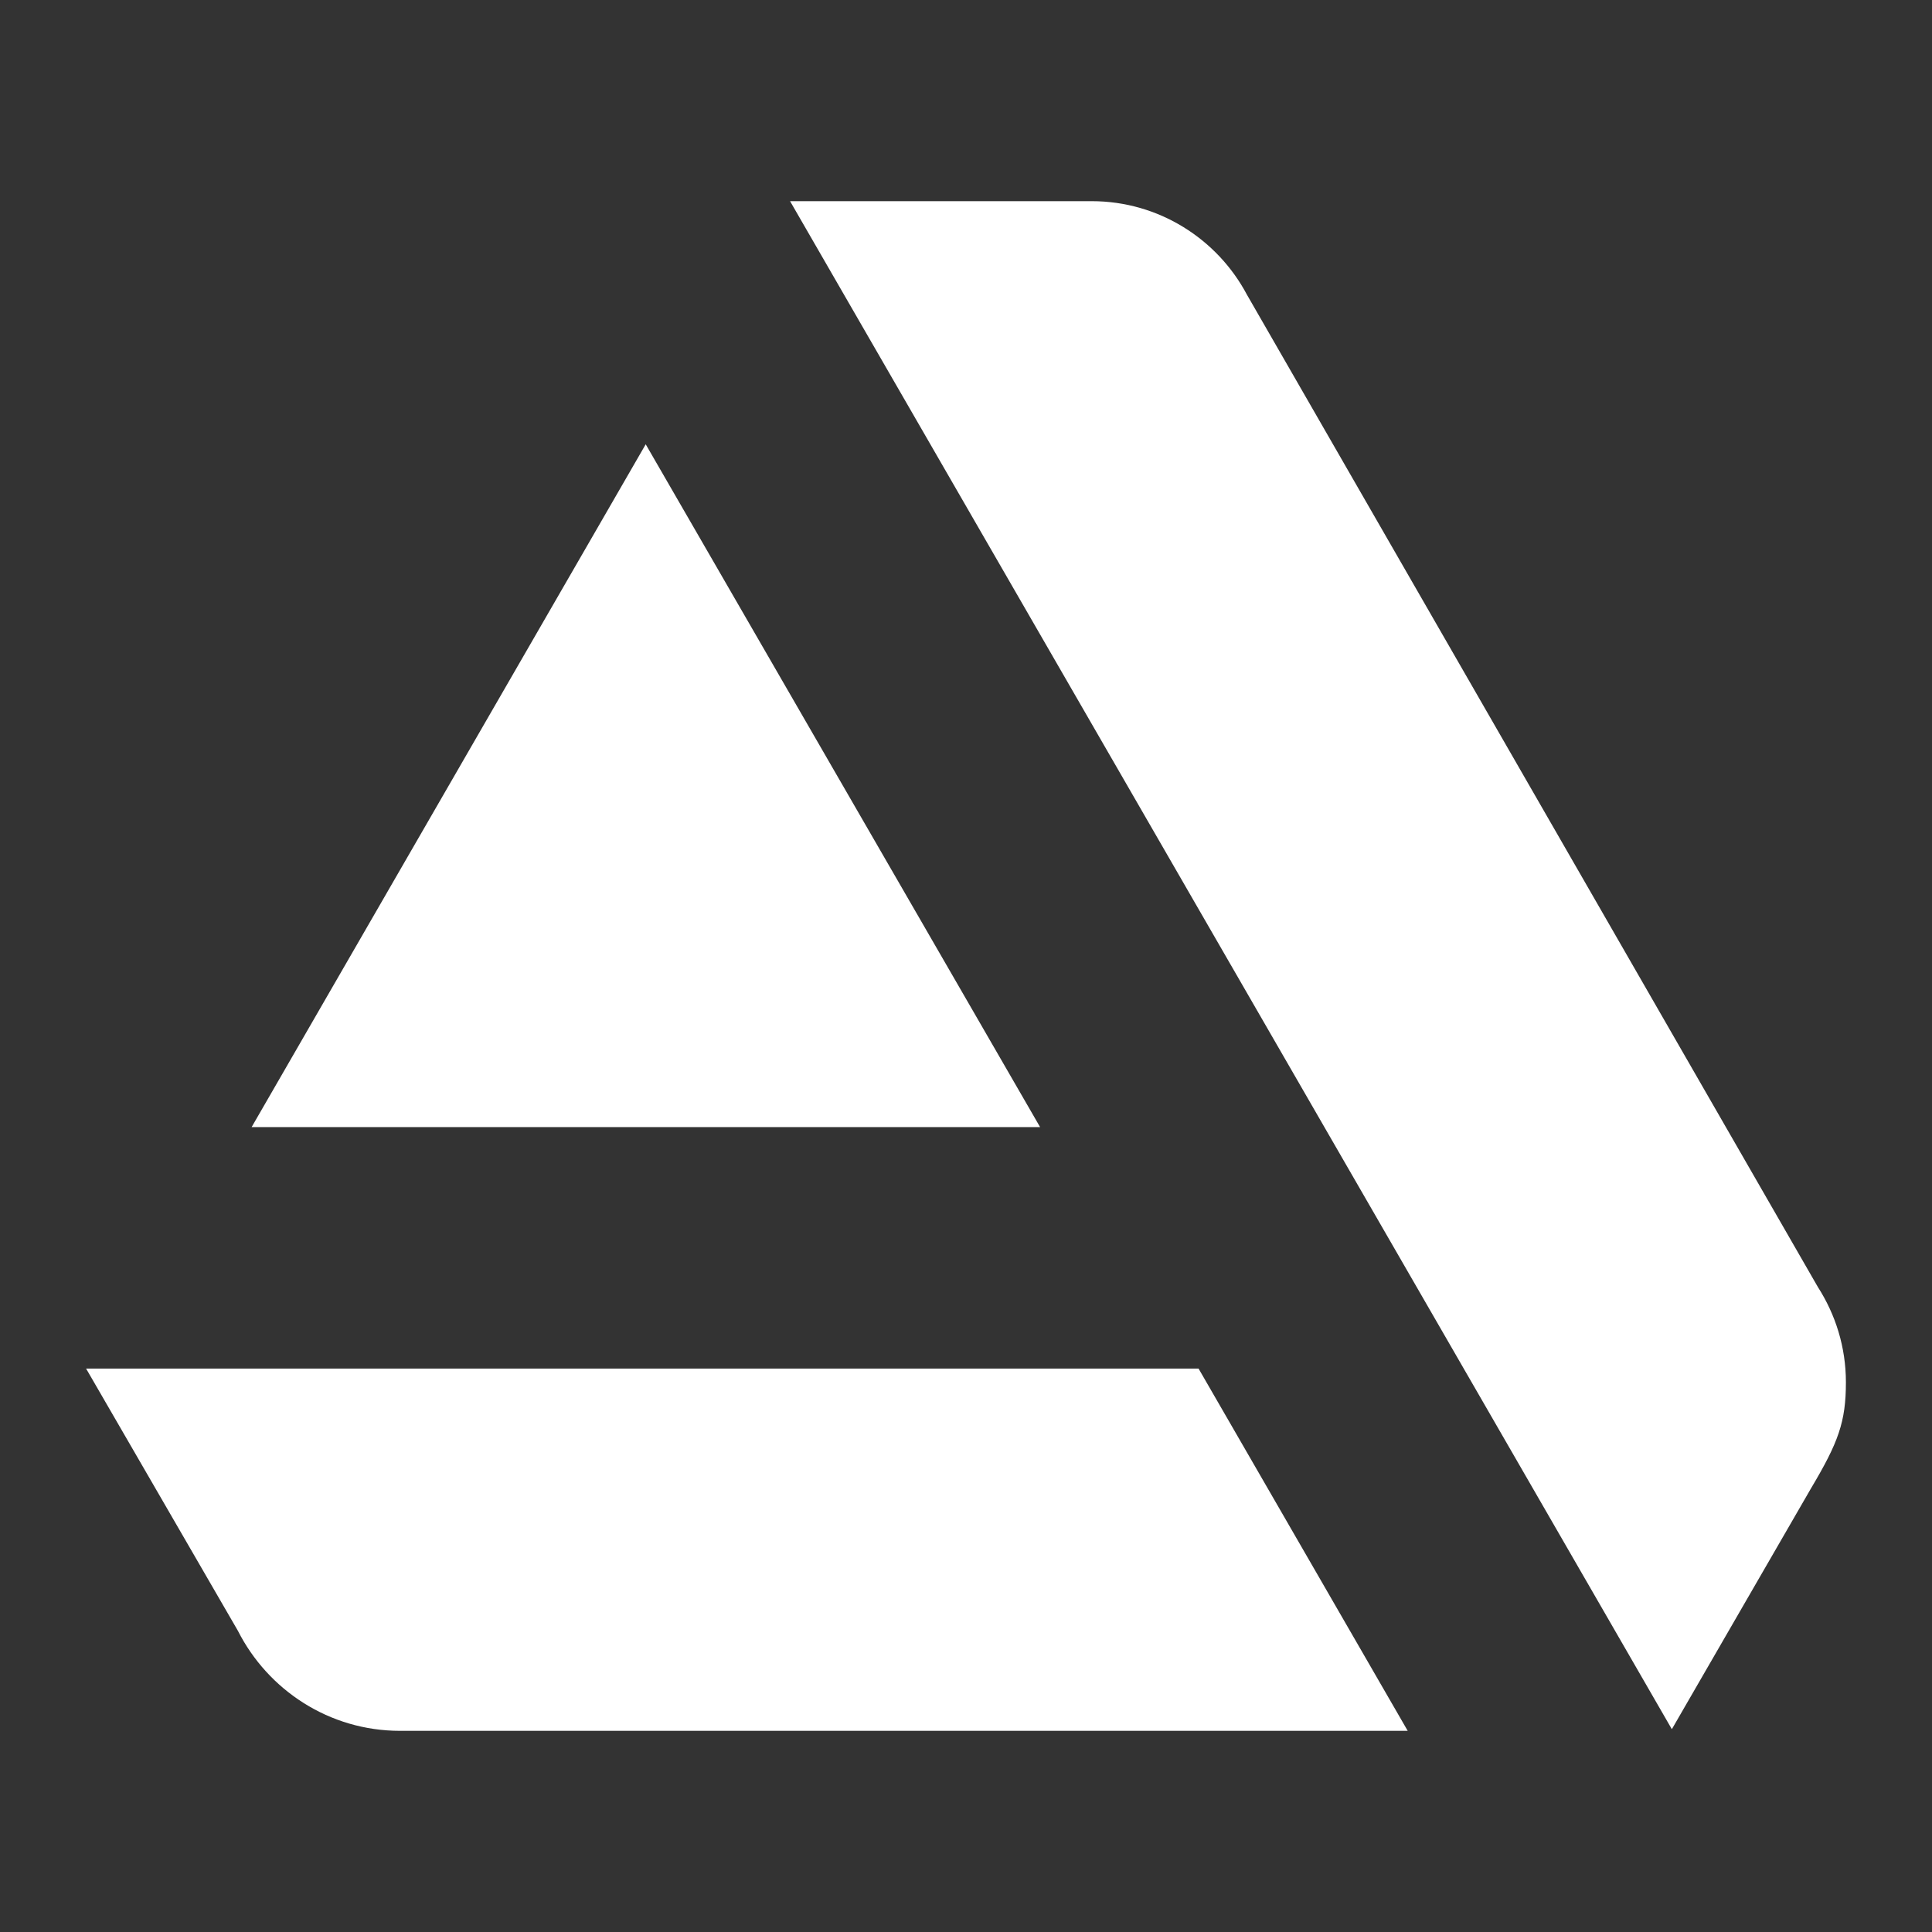 <?xml version="1.0" encoding="UTF-8"?>
<svg xmlns="http://www.w3.org/2000/svg" xmlns:xlink="http://www.w3.org/1999/xlink" viewBox="0 0 32 32" width="32px" height="32px">
<rect x="0" y="0" width="32" height="32" fill="#333333" stroke="none"/>
<g id="surface21403960">
<path style=" stroke:none;fill-rule:nonzero;fill:rgb(100%,100%,100%);fill-opacity:1;" d="M 1.426 22.668 L 3.941 27.012 C 4.438 27.992 5.453 28.668 6.625 28.668 L 23.316 28.668 L 19.852 22.668 Z M 30.574 22.895 C 30.574 22.312 30.402 21.773 30.109 21.316 L 20.652 4.879 C 20.164 3.961 19.195 3.332 18.082 3.332 L 13.086 3.332 L 27.691 28.641 L 29.996 24.652 C 30.449 23.891 30.574 23.551 30.574 22.895 Z M 17.227 18.668 L 10.695 7.359 L 4.168 18.668 Z M 17.227 18.668 "/>
</g>
</svg>

